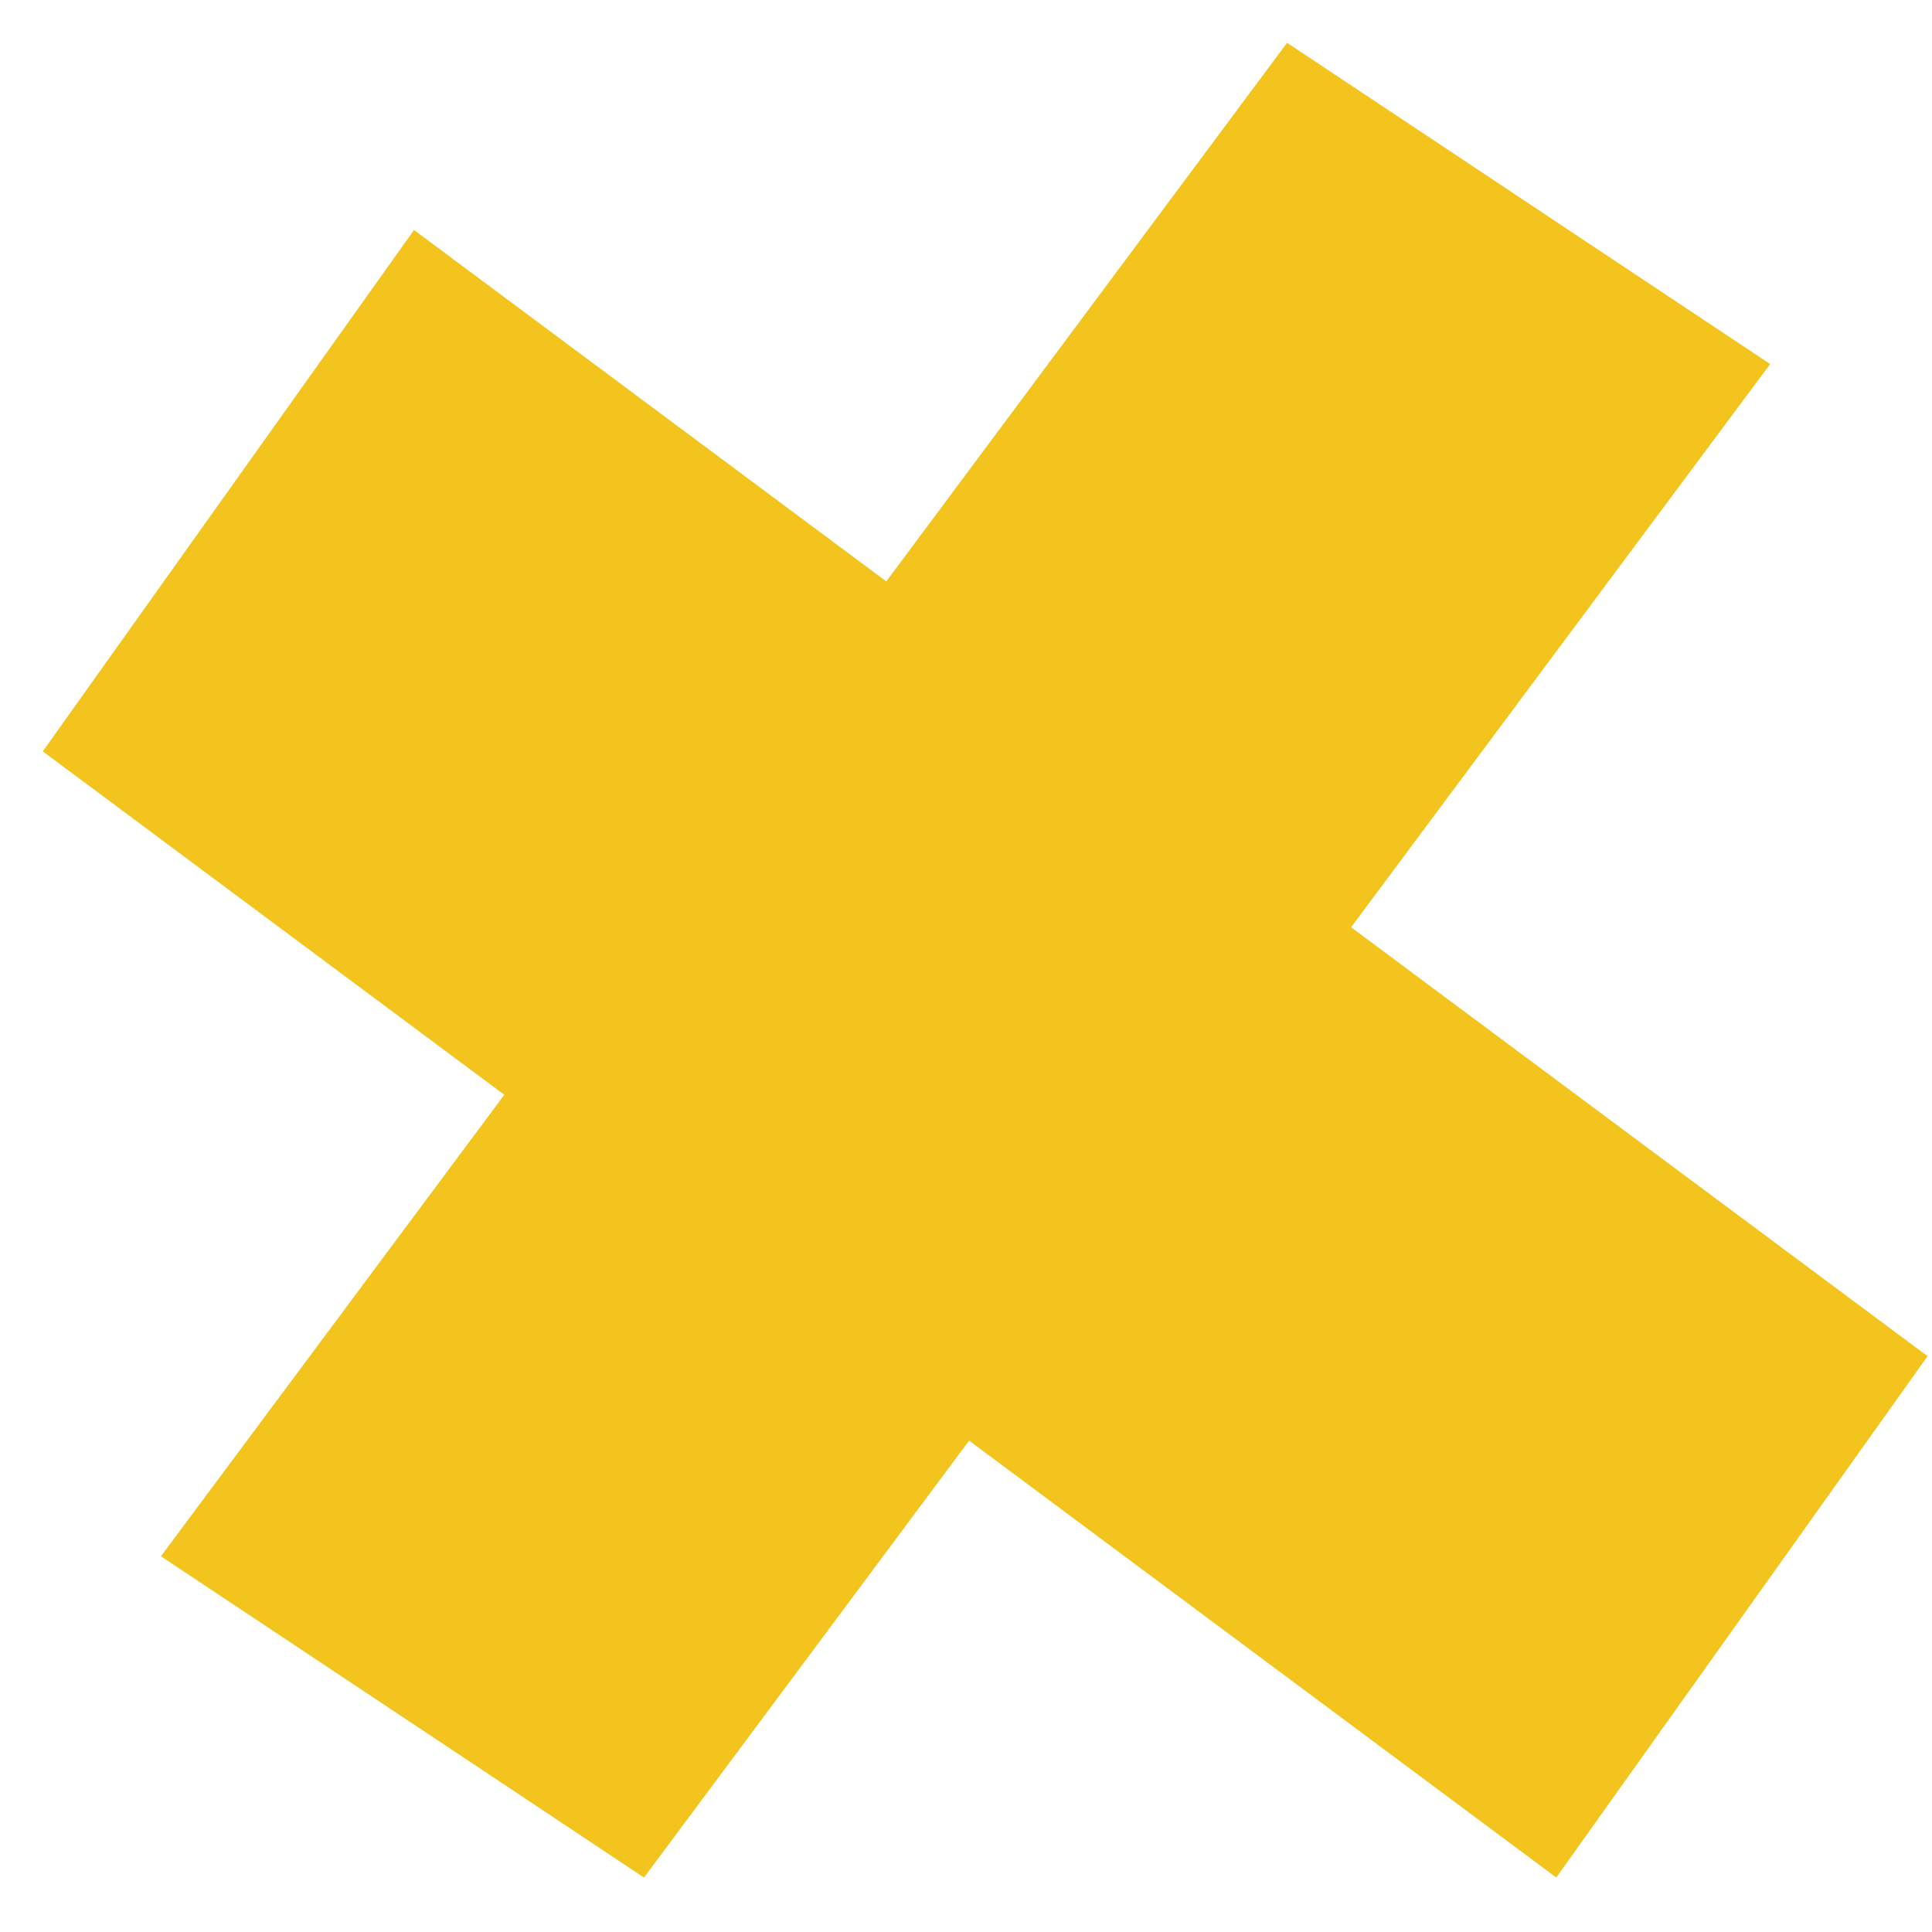 <svg width="21" height="21" viewBox="0 0 21 21" fill="none" xmlns="http://www.w3.org/2000/svg">
<path fill-rule="evenodd" clip-rule="evenodd" d="M16.916 20.408L0.465 8.167L4.5 2.5L20.952 14.741L16.916 20.408Z" fill="#F3C41D"/>
<path fill-rule="evenodd" clip-rule="evenodd" d="M1.749 16.916L13.99 0.465L19.241 3.957L7 20.408L1.749 16.916Z" fill="#F3C41D"/>
</svg>
